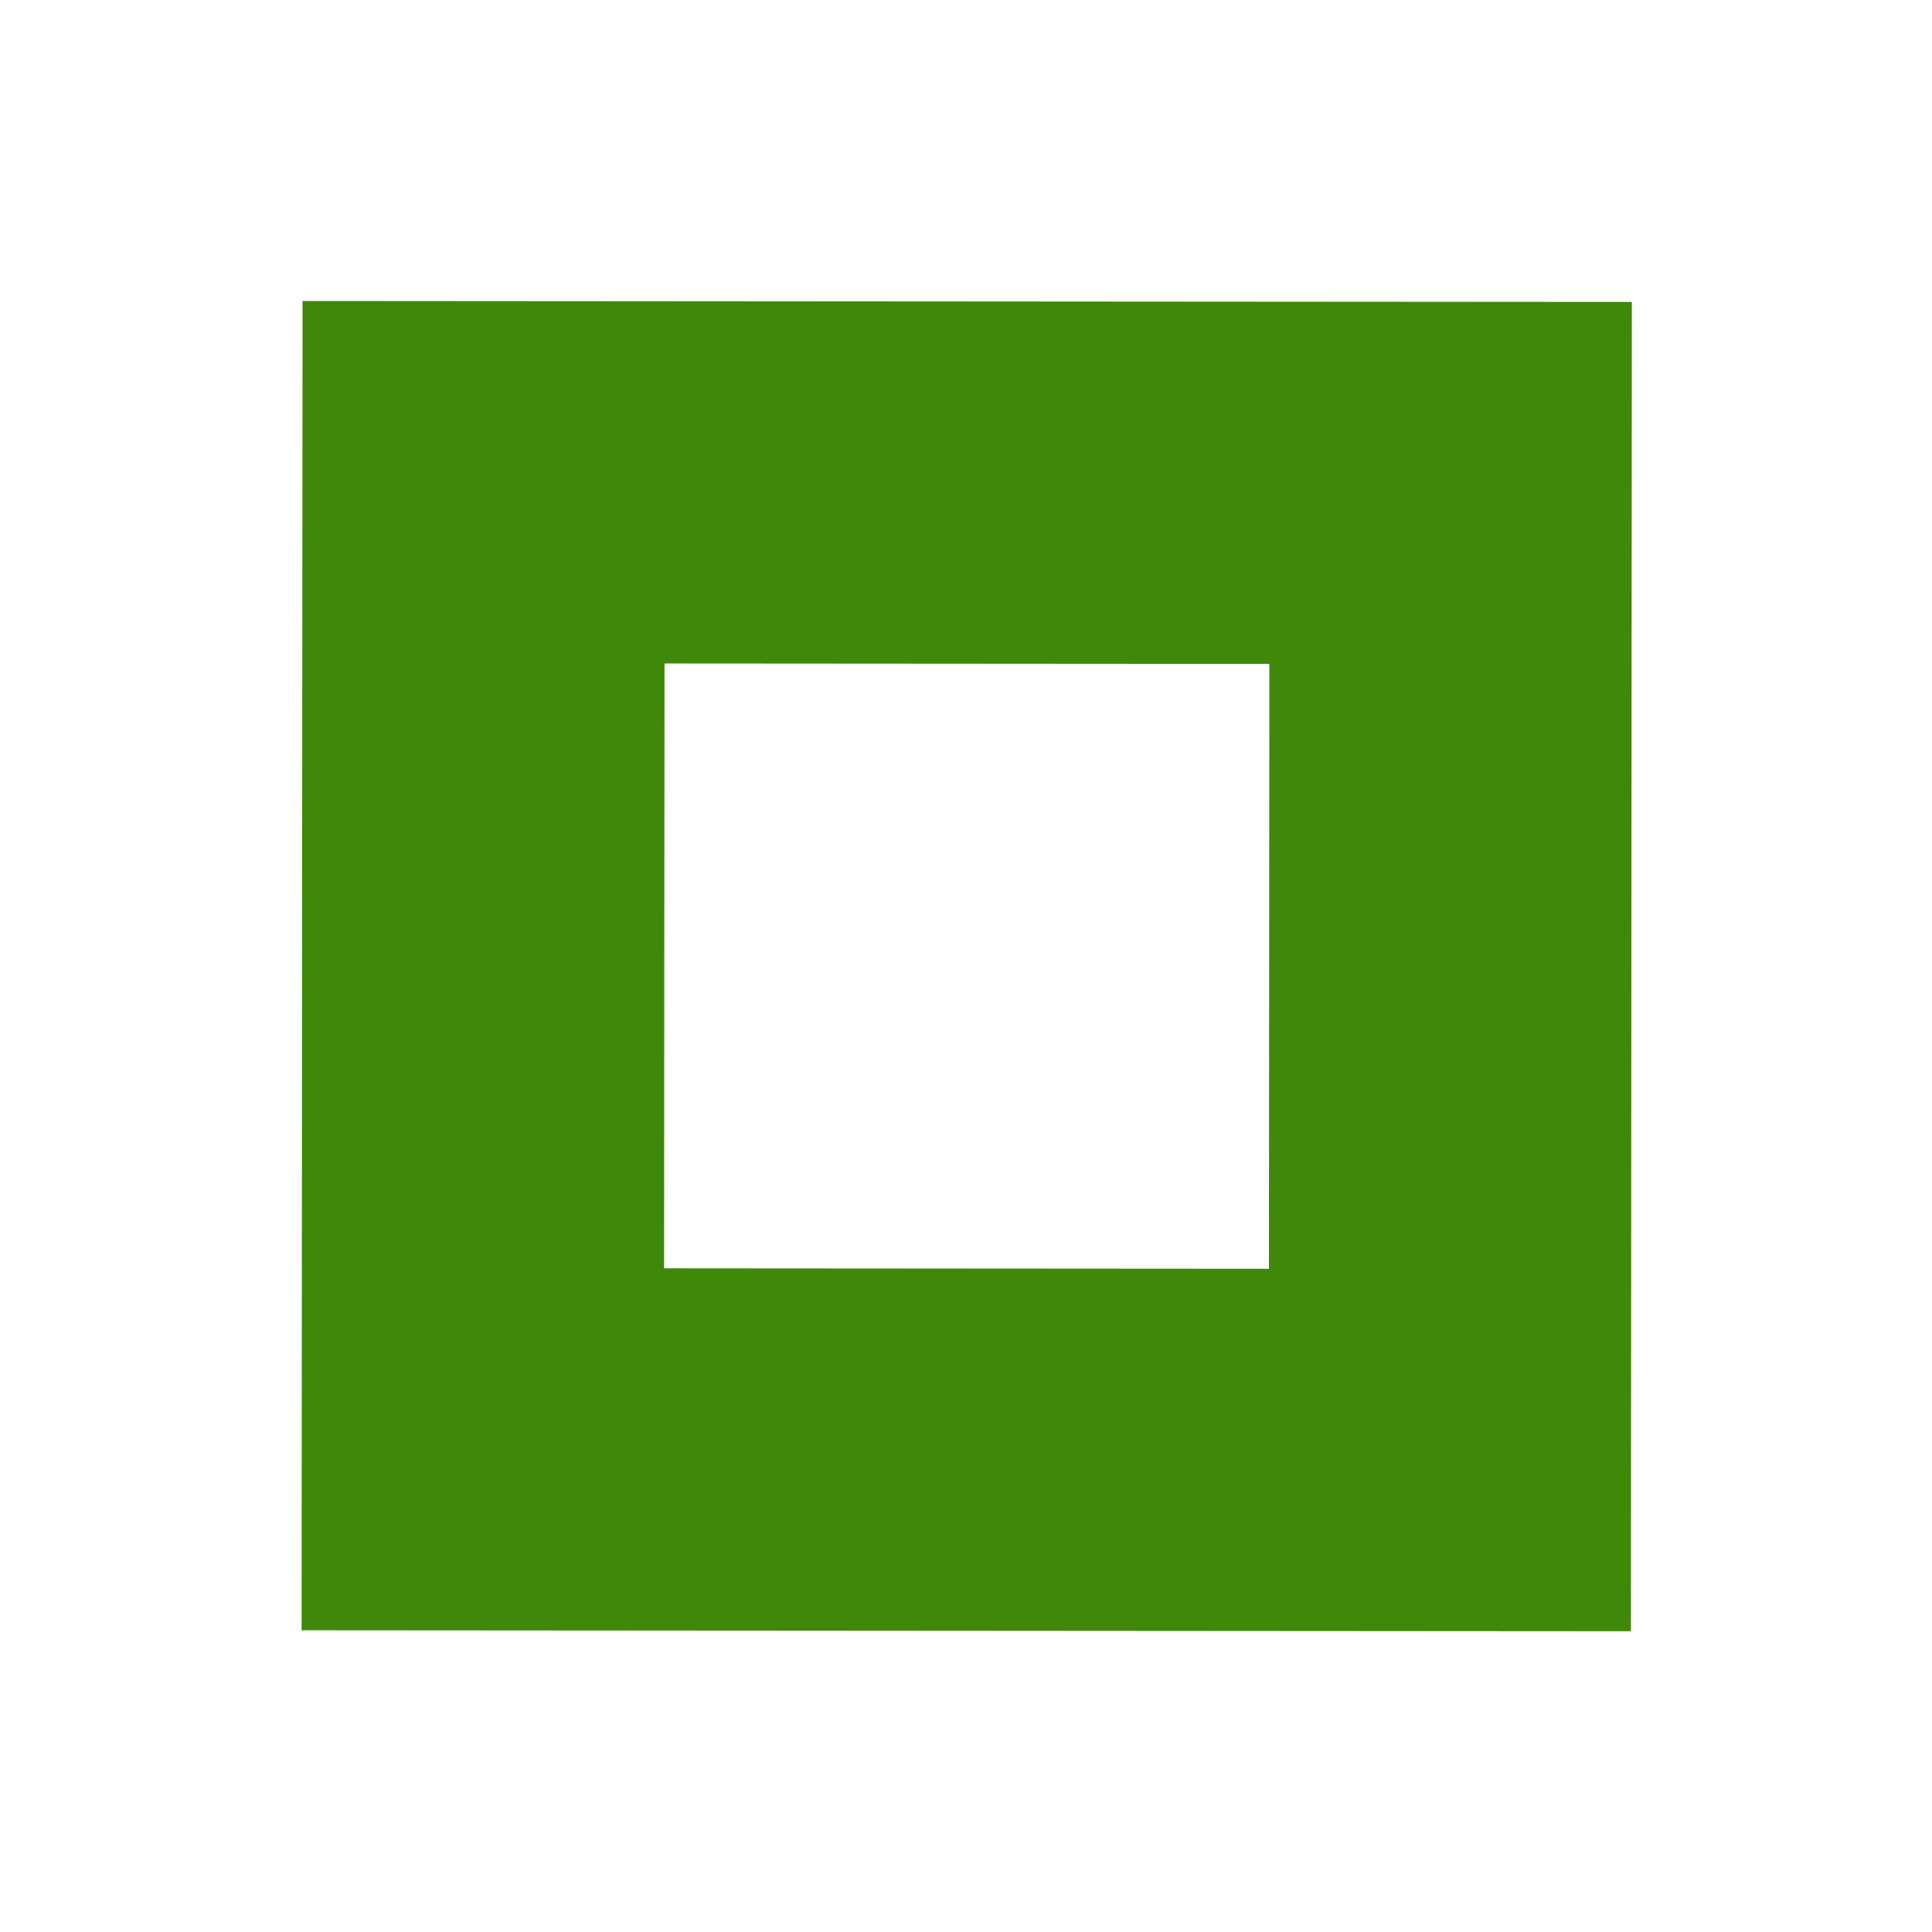 <svg xmlns="http://www.w3.org/2000/svg" viewBox="0 0 16 16" width="16" height="16">
    <g transform="matrix(0.708,-0.707,0.707,0.708,-3.314,7.993)">
        <path d="M8,15.78L0.22,8L8,0.22L15.78,8L8,15.78ZM4.46,8L8,11.54L11.54,8L8,4.46L4.46,8Z" fill="#3f8809" />
    </g>
</svg>
